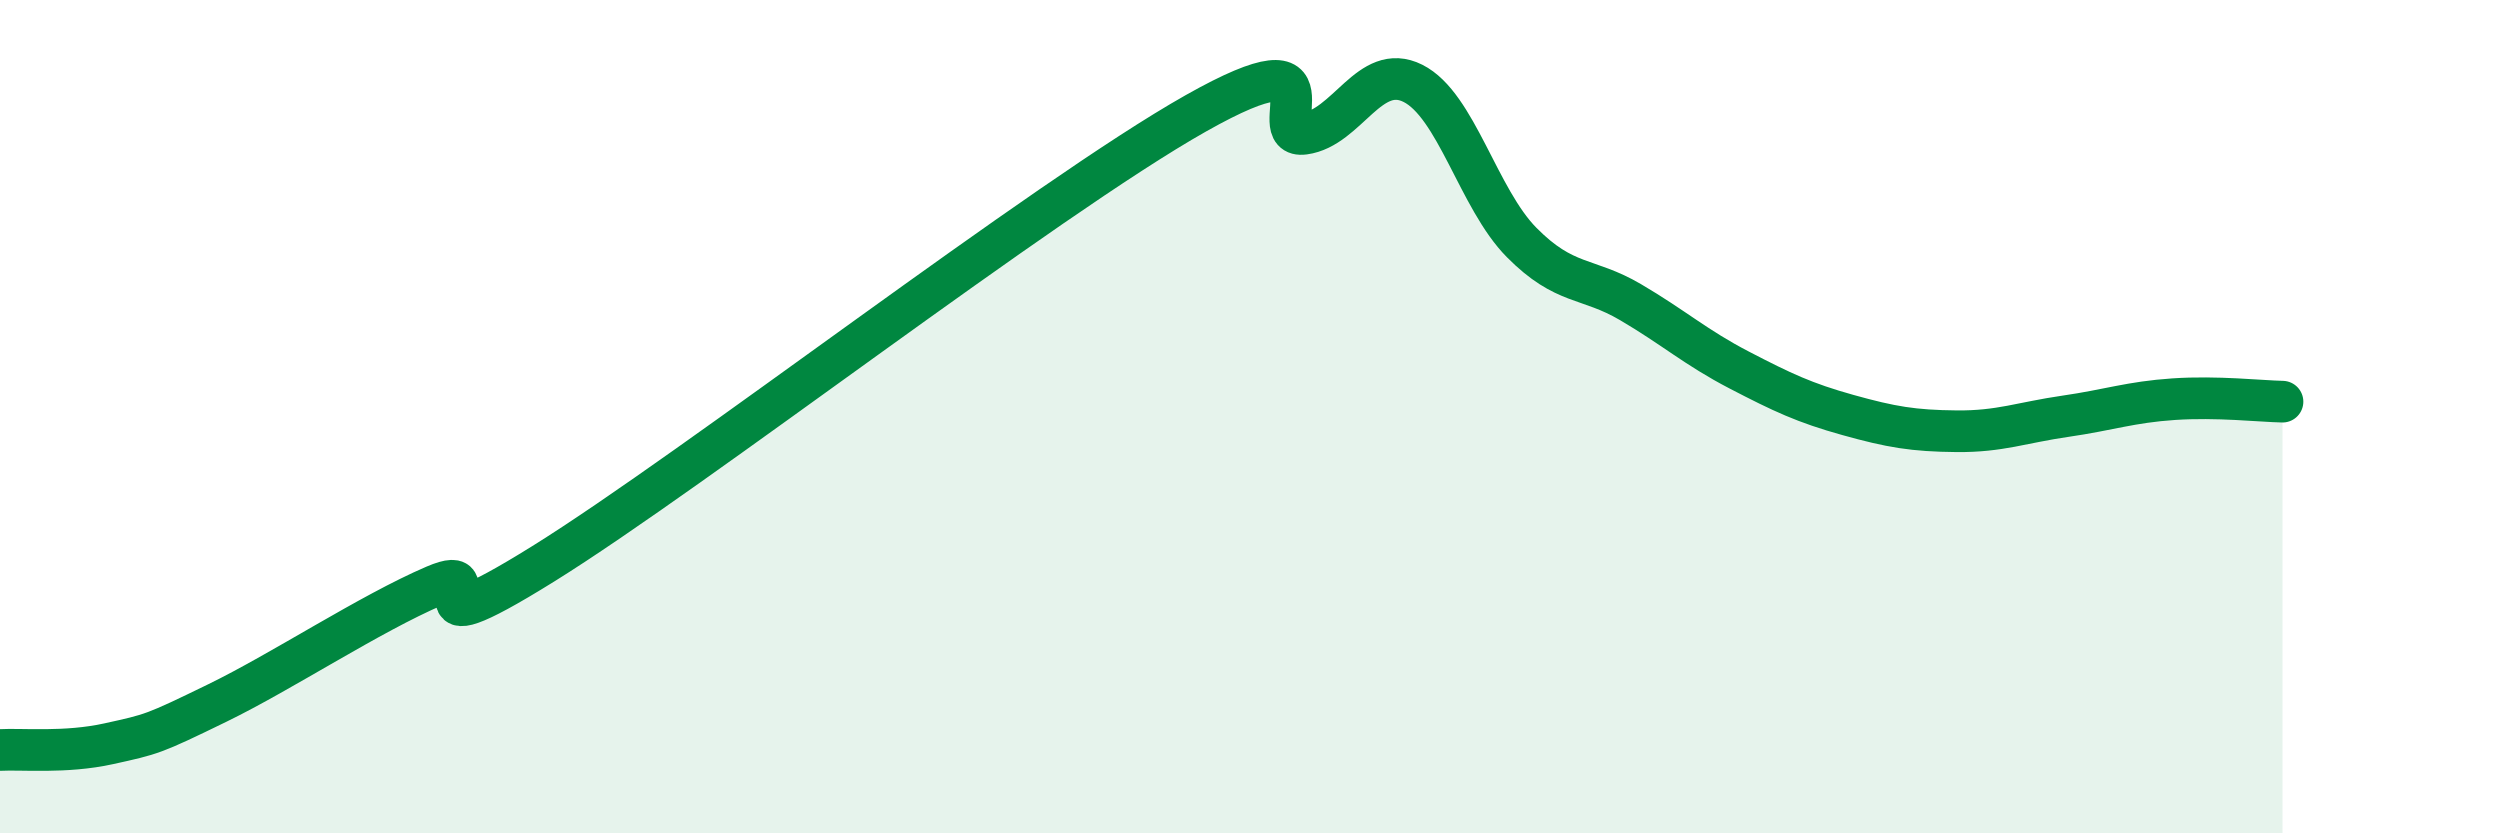 
    <svg width="60" height="20" viewBox="0 0 60 20" xmlns="http://www.w3.org/2000/svg">
      <path
        d="M 0,18 C 0.52,17.97 1.57,18.08 2.61,17.85 C 3.65,17.62 3.66,17.63 5.22,16.87 C 6.78,16.11 8.87,14.73 10.43,14.06 C 11.99,13.39 9.39,15.8 13.04,13.53 C 16.69,11.26 25.05,4.78 28.7,2.72 C 32.35,0.66 30.26,3.35 31.3,3.21 C 32.34,3.07 32.87,1.48 33.91,2 C 34.95,2.52 35.48,4.77 36.52,5.82 C 37.56,6.87 38.09,6.64 39.13,7.25 C 40.17,7.86 40.7,8.34 41.74,8.88 C 42.78,9.42 43.31,9.67 44.35,9.96 C 45.39,10.25 45.92,10.34 46.96,10.35 C 48,10.36 48.53,10.14 49.57,9.99 C 50.61,9.84 51.13,9.65 52.17,9.58 C 53.21,9.51 54.26,9.63 54.78,9.64L54.78 20L0 20Z"
        fill="#008740"
        opacity="0.1"
        stroke-linecap="round"
        stroke-linejoin="round"
      />
      <path
        d="M 0,18 C 0.52,17.97 1.57,18.08 2.61,17.85 C 3.65,17.62 3.66,17.63 5.22,16.87 C 6.78,16.11 8.87,14.73 10.43,14.06 C 11.99,13.39 9.39,15.8 13.04,13.53 C 16.69,11.26 25.05,4.78 28.7,2.72 C 32.35,0.66 30.26,3.35 31.3,3.21 C 32.34,3.07 32.87,1.48 33.91,2 C 34.95,2.52 35.48,4.77 36.52,5.82 C 37.56,6.87 38.09,6.64 39.13,7.25 C 40.17,7.86 40.7,8.34 41.74,8.88 C 42.78,9.42 43.31,9.67 44.35,9.96 C 45.39,10.25 45.92,10.34 46.96,10.35 C 48,10.36 48.53,10.14 49.57,9.99 C 50.61,9.84 51.13,9.65 52.17,9.58 C 53.21,9.51 54.26,9.63 54.78,9.64"
        stroke="#008740"
        stroke-width="1"
        fill="none"
        stroke-linecap="round"
        stroke-linejoin="round"
      />
    </svg>
  